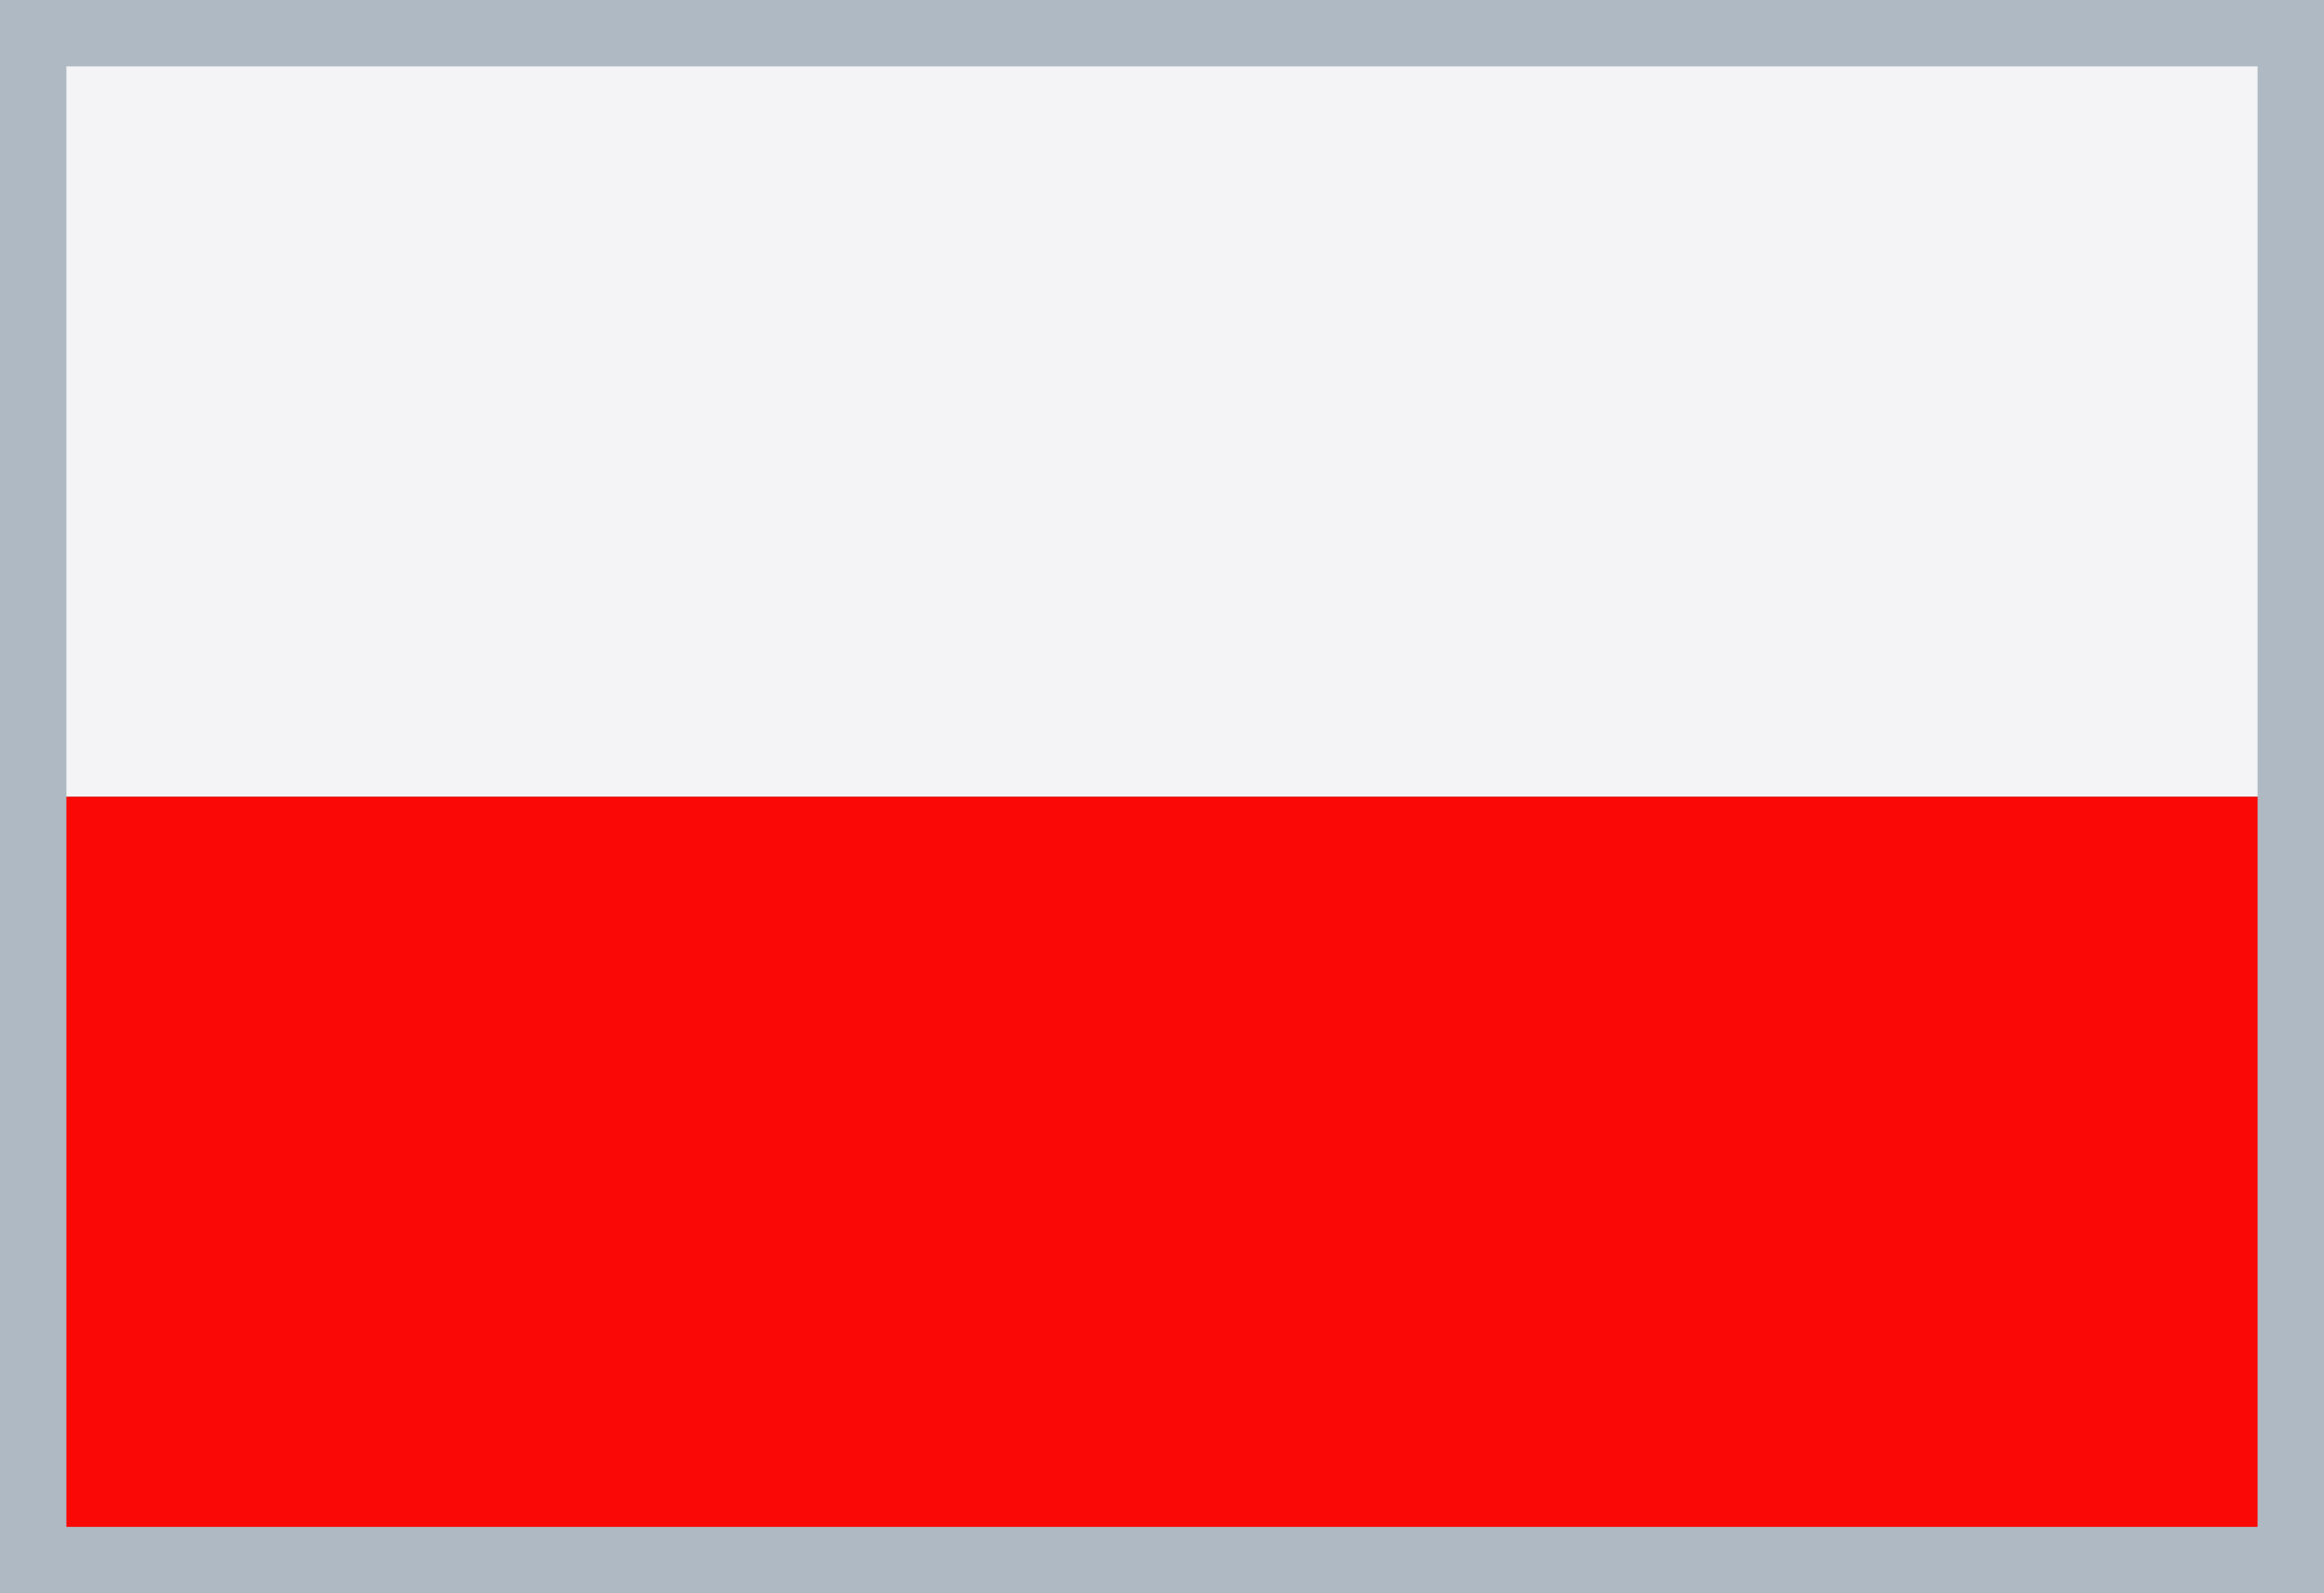 <svg xmlns="http://www.w3.org/2000/svg" width="35" height="24" viewBox="0 0 35 24">
  <rect x="0" y="0" width="35" height="24" fill="#333333" stroke="none"/>
  <title>flag-polish-35x24</title>
  <g>
    <polygon points="0 12 35 12 35 24 0 24 0 12 0 12" fill="#f90805"/>
    <polygon points="0 0 35 0 35 12 0 12 0 0 0 0" fill="#f4f4f7"/>
    <path d="M34,1V23H1V1H34m1-1H0V24H35V0Z" fill="#afb9c3"/>
  </g>
</svg>
